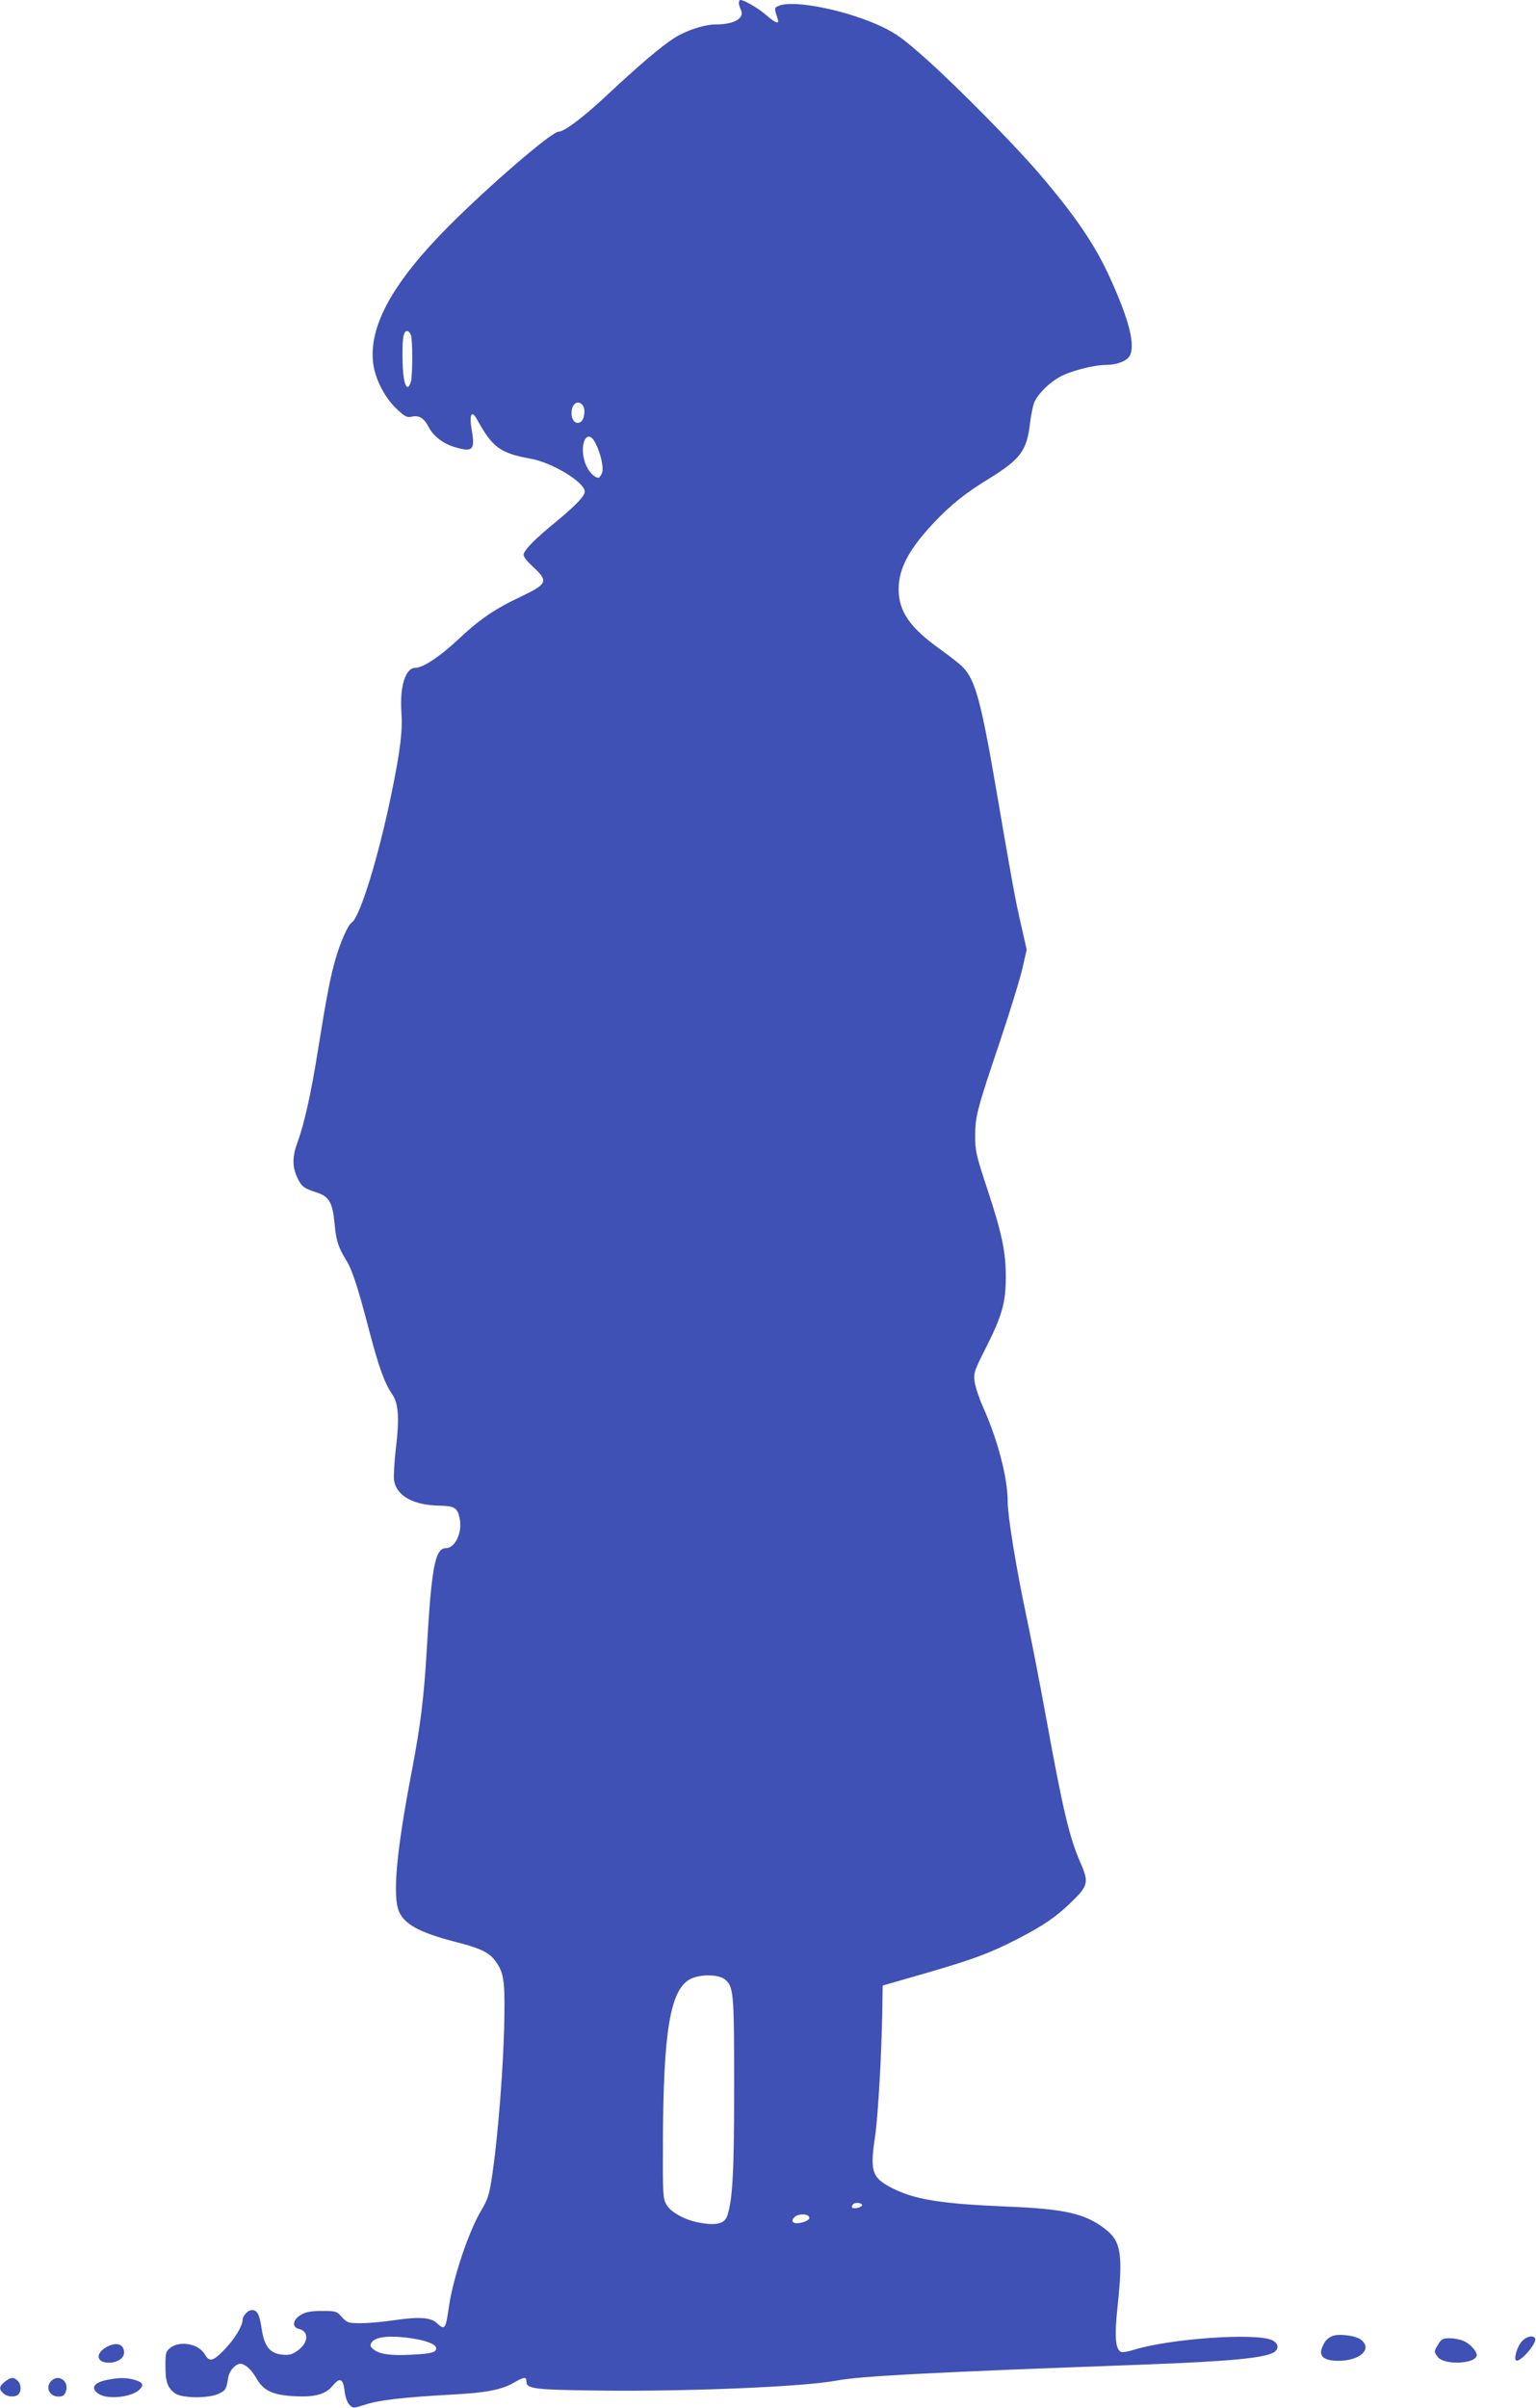 <?xml version="1.0" standalone="no"?>
<!DOCTYPE svg PUBLIC "-//W3C//DTD SVG 20010904//EN"
 "http://www.w3.org/TR/2001/REC-SVG-20010904/DTD/svg10.dtd">
<svg version="1.0" xmlns="http://www.w3.org/2000/svg"
 width="817pt" height="1280pt" viewBox="0 0 817 1280"
 preserveAspectRatio="xMidYMid meet">
<g transform="translate(0,1280) scale(0.1,-0.1)"
fill="#3f51b5" stroke="none">
<path d="M3930 12784 c0 -8 5 -24 10 -35 24 -44 -33 -79 -132 -79 -62 0 -156
-31 -220 -71 -71 -45 -195 -151 -353 -299 -130 -122 -233 -200 -264 -200 -36
0 -364 -282 -581 -499 -297 -298 -426 -529 -406 -724 8 -86 61 -190 126 -251
44 -41 55 -47 80 -41 39 9 66 -8 90 -55 25 -48 75 -87 136 -106 99 -30 112
-17 93 91 -14 81 -1 108 28 56 83 -151 123 -180 288 -210 114 -21 285 -125
285 -174 0 -24 -43 -70 -153 -161 -111 -91 -160 -141 -171 -169 -4 -14 8 -32
50 -71 82 -76 76 -90 -64 -157 -144 -68 -221 -121 -340 -233 -93 -87 -183
-146 -222 -146 -53 0 -84 -97 -75 -234 7 -98 -5 -202 -51 -426 -70 -344 -170
-668 -214 -695 -18 -11 -57 -97 -83 -185 -28 -93 -49 -201 -97 -500 -35 -220
-72 -385 -106 -478 -29 -75 -30 -133 -5 -187 23 -51 36 -62 102 -83 70 -22 88
-53 99 -170 8 -88 19 -123 65 -197 29 -48 60 -143 120 -373 49 -187 81 -276
120 -332 35 -50 40 -128 21 -287 -9 -73 -13 -151 -10 -173 13 -82 103 -132
242 -134 82 -2 96 -11 108 -73 13 -72 -26 -153 -74 -153 -58 0 -77 -100 -102
-540 -15 -253 -33 -402 -80 -647 -81 -421 -103 -661 -68 -744 30 -69 108 -111
293 -160 139 -35 185 -57 218 -101 45 -60 52 -100 50 -283 -2 -248 -34 -665
-69 -885 -12 -77 -22 -107 -54 -160 -66 -110 -148 -353 -171 -505 -19 -130
-22 -134 -66 -94 -31 30 -96 34 -226 15 -59 -9 -139 -16 -178 -16 -66 0 -72 2
-100 32 -28 32 -32 33 -107 33 -60 0 -85 -5 -112 -21 -43 -25 -49 -65 -11 -74
57 -13 52 -77 -9 -118 -28 -19 -44 -23 -80 -19 -65 7 -94 44 -108 136 -11 77
-24 101 -52 101 -21 0 -50 -31 -50 -54 0 -30 -41 -98 -92 -152 -64 -67 -84
-73 -109 -29 -33 56 -132 74 -183 34 -24 -19 -26 -26 -26 -97 0 -84 11 -115
51 -145 36 -26 178 -28 232 -2 37 17 41 23 51 87 8 42 47 80 74 71 28 -10 52
-35 79 -81 36 -61 86 -84 196 -90 113 -6 168 9 207 56 38 46 55 38 63 -29 4
-33 14 -61 26 -73 20 -19 20 -19 83 1 73 24 200 39 453 53 192 10 275 26 342
66 51 29 63 30 63 4 0 -39 39 -44 385 -48 472 -6 1092 20 1265 53 130 24 482
43 1635 85 474 18 655 36 696 69 25 20 16 49 -20 63 -97 37 -538 5 -725 -52
-32 -10 -64 -16 -72 -13 -31 12 -37 81 -20 238 30 280 19 349 -62 413 -106 84
-216 110 -527 122 -358 15 -496 38 -619 103 -99 53 -109 87 -81 273 15 102 34
426 38 664 l2 135 230 66 c255 74 343 107 490 183 136 70 204 117 284 195 88
85 93 105 51 202 -62 140 -95 281 -185 774 -31 171 -78 414 -105 540 -55 259
-100 536 -100 611 0 128 -52 328 -134 511 -20 45 -39 103 -42 130 -6 45 -1 58
65 188 81 162 101 232 101 366 0 133 -20 230 -97 464 -61 183 -66 207 -66 285
0 105 9 140 134 510 54 162 108 337 119 389 l21 93 -30 132 c-31 135 -45 211
-131 713 -82 477 -112 587 -178 656 -15 16 -69 58 -119 94 -162 115 -223 202
-223 320 0 110 53 211 187 354 91 96 168 158 293 234 170 105 202 150 219 297
6 48 17 101 26 117 21 41 75 95 128 125 54 32 183 66 249 66 58 0 112 21 127
48 31 57 -3 191 -103 411 -80 178 -188 336 -381 561 -127 148 -424 450 -595
603 -121 108 -160 137 -235 173 -181 87 -466 146 -550 114 -28 -11 -28 -10 -8
-72 9 -29 -12 -21 -62 22 -42 37 -117 80 -137 80 -4 0 -8 -7 -8 -16z m-1744
-1766 c9 -30 9 -204 0 -246 -5 -18 -13 -31 -19 -29 -16 5 -26 66 -26 167 -1
97 6 130 24 130 8 0 17 -10 21 -22z m913 -372 c17 -20 10 -77 -11 -89 -24 -16
-48 8 -48 47 0 49 34 73 59 42z m69 -203 c30 -60 46 -137 32 -162 -6 -12 -13
-21 -16 -21 -20 0 -49 28 -65 63 -46 102 1 215 49 120z m691 -8168 c43 -38 46
-75 46 -565 0 -454 -8 -601 -36 -687 -13 -42 -53 -54 -135 -41 -83 12 -164 55
-189 98 -19 33 -20 52 -19 330 2 596 39 815 147 870 53 27 154 25 186 -5z
m726 -1195 c3 -5 -6 -12 -20 -16 -29 -7 -41 -1 -30 15 8 14 42 14 50 1z m-280
-70 c0 -19 -71 -38 -86 -23 -7 7 -5 15 7 27 21 21 79 18 79 -4z m-2112 -641
c79 -12 127 -32 127 -53 0 -21 -26 -28 -126 -33 -111 -7 -176 2 -206 27 -19
15 -21 22 -12 37 20 32 100 40 217 22z"/>
<path d="M7085 381 c-26 -11 -41 -29 -54 -64 -17 -43 14 -67 87 -67 117 0 185
64 120 113 -30 22 -119 33 -153 18z"/>
<path d="M8095 354 c-24 -26 -43 -89 -32 -101 19 -18 116 94 102 117 -11 18
-46 10 -70 -16z"/>
<path d="M7650 338 c-24 -40 -24 -40 -1 -69 33 -41 188 -37 205 6 7 20 -32 65
-70 81 -19 8 -52 14 -74 14 -35 0 -43 -4 -60 -32z"/>
<path d="M568 324 c-63 -34 -56 -84 11 -84 45 0 81 24 81 54 0 45 -41 58 -92
30z"/>
<path d="M26 139 c-31 -24 -33 -40 -8 -62 22 -20 63 -22 80 -5 17 17 15 54 -4
72 -21 21 -36 20 -68 -5z"/>
<path d="M278 148 c-40 -33 -19 -88 33 -88 22 0 32 6 39 26 19 50 -31 94 -72
62z"/>
<path d="M571 149 c-73 -14 -92 -45 -46 -75 49 -32 182 -17 220 26 22 24 13
37 -33 50 -43 11 -79 11 -141 -1z"/>
</g>
</svg>

